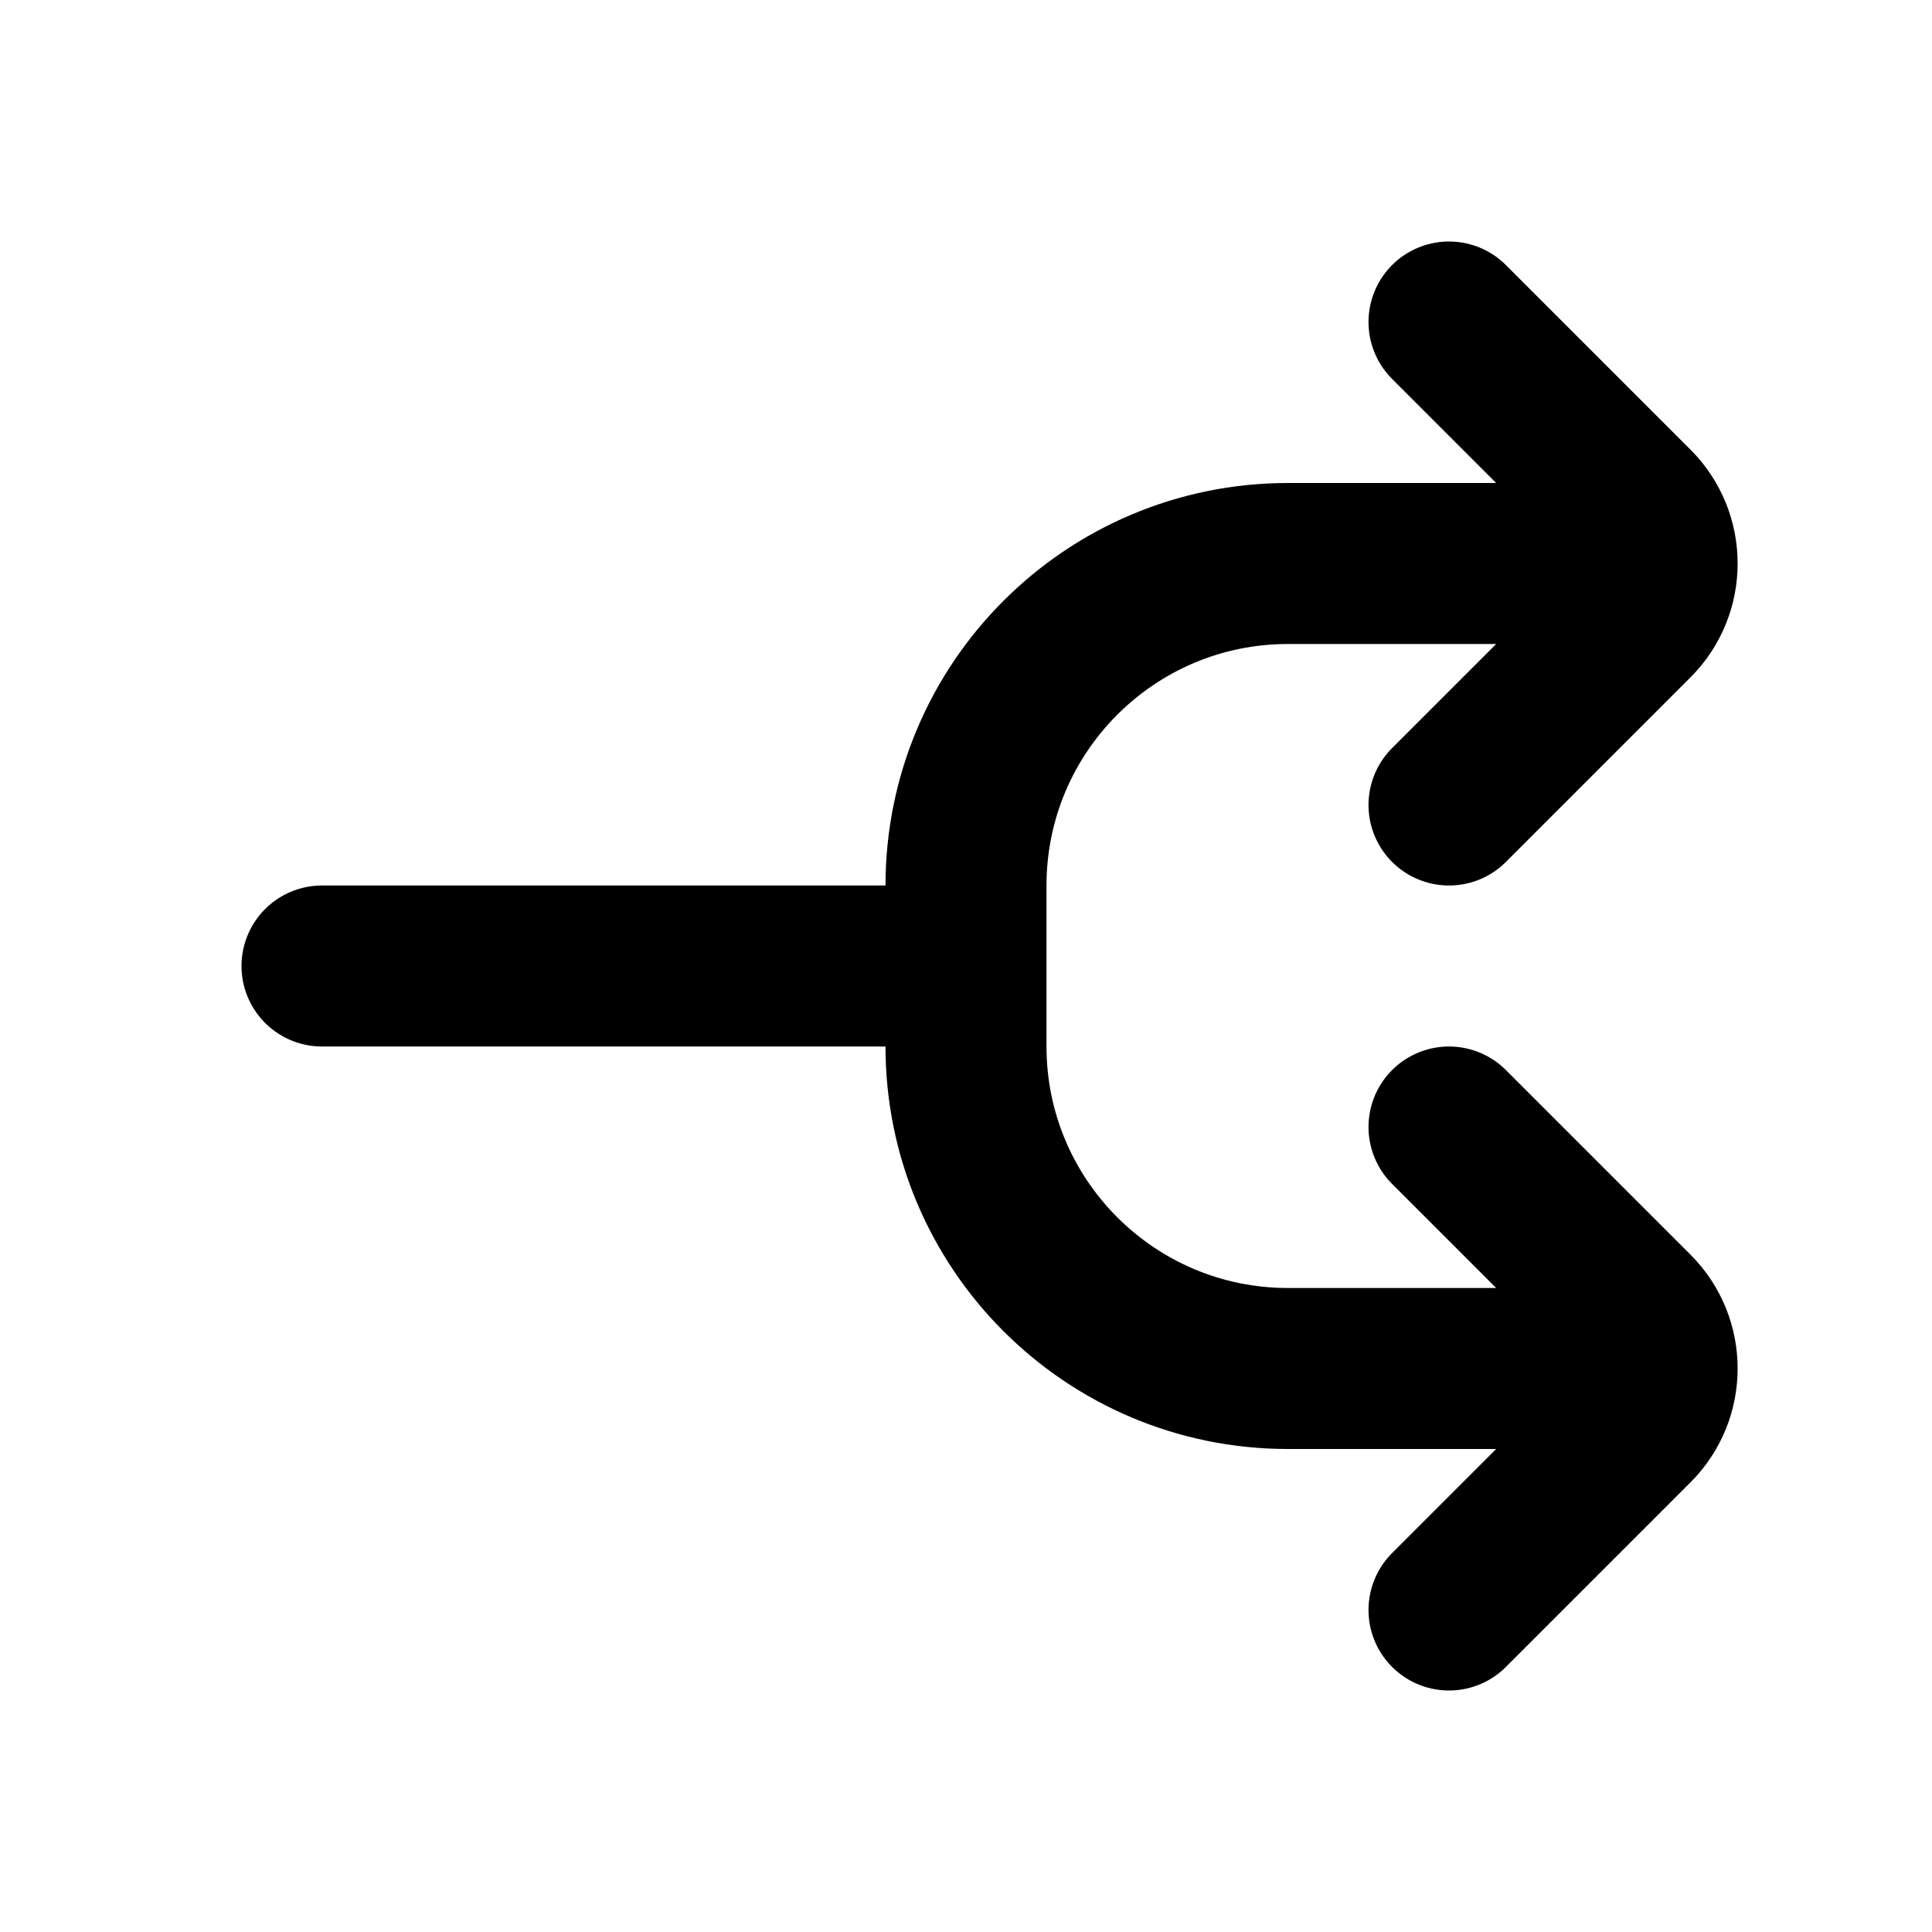<?xml version="1.0" encoding="UTF-8"?>
<svg xmlns="http://www.w3.org/2000/svg" width="24" height="24" viewBox="0 0 24 24" fill="none">
  <path d="M18 10L20.293 7.707C20.683 7.317 20.683 6.683 20.293 6.293L18 4M18 20L20.293 17.707C20.683 17.317 20.683 16.683 20.293 16.293L18 14M20 7H16C13.791 7 12 8.791 12 11V12M12 12H4M12 12V13C12 15.209 13.791 17 16 17H20" stroke="black" stroke-width="2" stroke-linecap="round"></path>
</svg>
